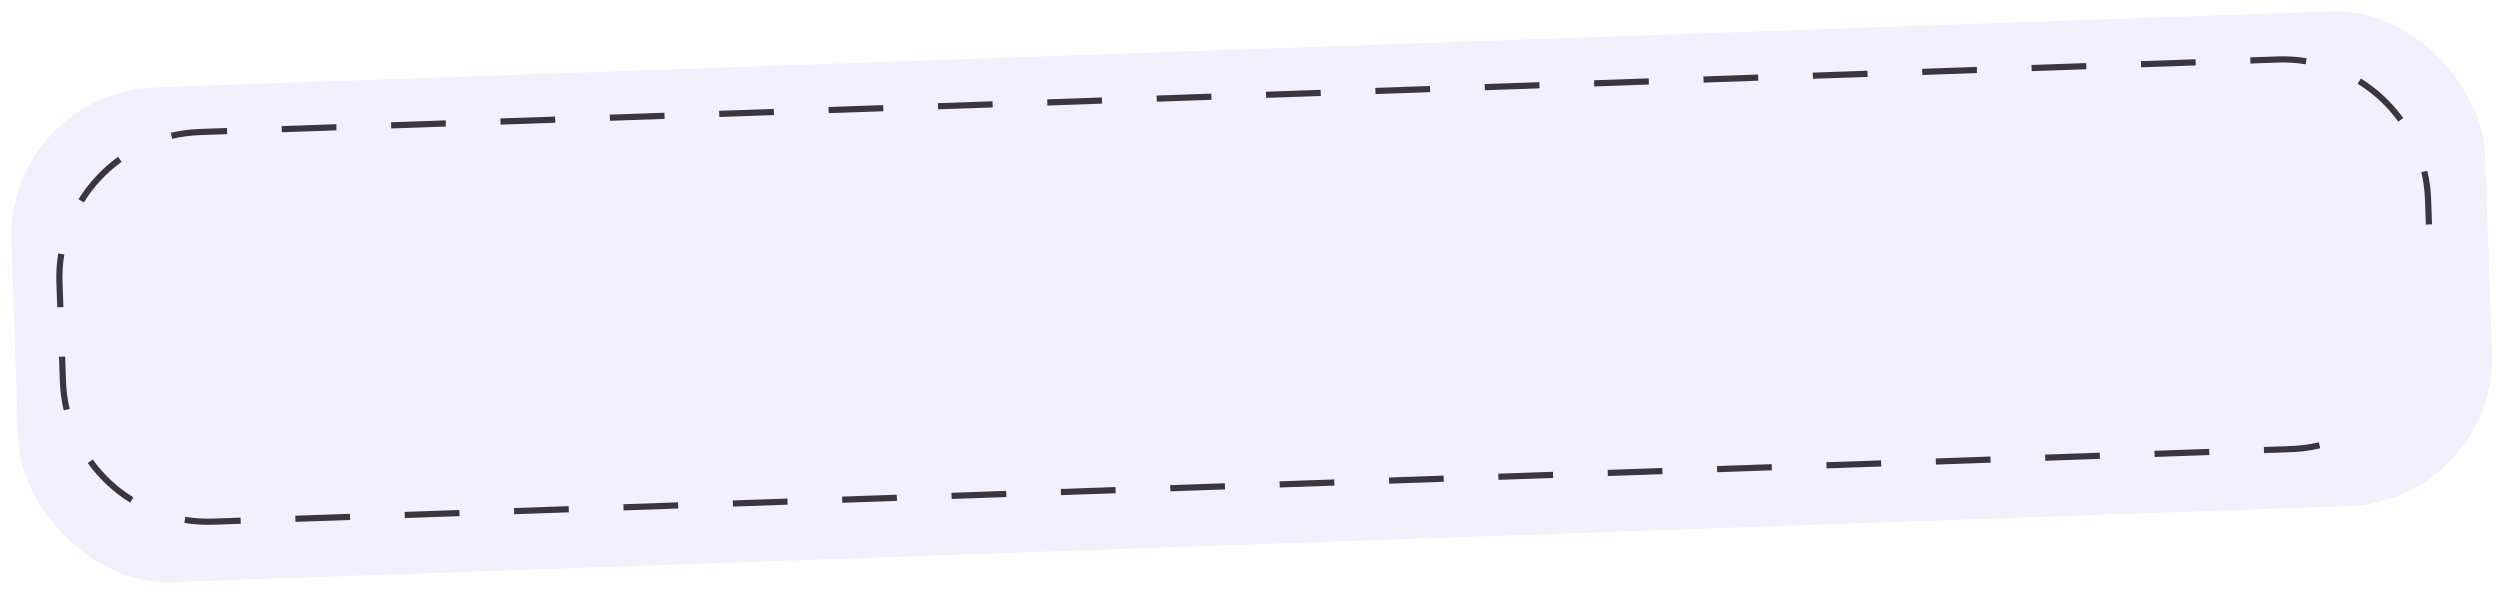 <?xml version="1.0" encoding="UTF-8"?> <svg xmlns="http://www.w3.org/2000/svg" width="404" height="96" viewBox="0 0 404 96" fill="none"><g filter="url(#filter0_d_4317_635)"><rect y="13.96" width="400" height="80" rx="24" transform="rotate(-2 0 13.96)" fill="#F3F0FE"></rect></g><path d="M29.955 83.519C31.415 83.756 32.921 83.853 34.458 83.8L34.492 84.799C32.891 84.855 31.32 84.751 29.796 84.504L29.955 83.519ZM38.876 83.645L38.911 84.645L34.492 84.799L34.458 83.8L38.876 83.645ZM56.55 83.028L56.584 84.028L47.748 84.336L47.713 83.337L56.55 83.028ZM74.222 82.411L74.257 83.411L65.421 83.719L65.386 82.72L74.222 82.411ZM91.896 81.794L91.931 82.793L83.095 83.102L83.06 82.103L91.896 81.794ZM109.57 81.177L109.605 82.176L100.767 82.485L100.733 81.485L109.57 81.177ZM127.243 80.56L127.278 81.559L118.441 81.868L118.406 80.868L127.243 80.56ZM144.917 79.942L144.951 80.942L136.115 81.251L136.08 80.251L144.917 79.942ZM162.59 79.325L162.625 80.325L153.788 80.633L153.753 79.634L162.59 79.325ZM180.263 78.708L180.298 79.708L171.462 80.016L171.427 79.017L180.263 78.708ZM197.937 78.091L197.972 79.09L189.135 79.399L189.101 78.4L197.937 78.091ZM215.611 77.474L215.646 78.473L206.808 78.782L206.773 77.782L215.611 77.474ZM233.284 76.857L233.318 77.856L224.482 78.165L224.447 77.165L233.284 76.857ZM250.957 76.24L250.992 77.239L242.155 77.547L242.12 76.548L250.957 76.24ZM268.63 75.622L268.665 76.622L259.829 76.93L259.794 75.931L268.63 75.622ZM286.304 75.005L286.339 76.004L277.502 76.313L277.468 75.314L286.304 75.005ZM303.978 74.388L304.013 75.387L295.175 75.696L295.14 74.697L303.978 74.388ZM321.651 73.771L321.685 74.77L312.849 75.079L312.814 74.079L321.651 73.771ZM339.324 73.154L339.359 74.153L330.523 74.462L330.488 73.462L339.324 73.154ZM356.998 72.536L357.033 73.536L348.196 73.844L348.161 72.845L356.998 72.536ZM370.253 72.074L370.288 73.073L365.869 73.227L365.835 72.228L370.253 72.074ZM374.839 71.966L374.951 72.451C373.448 72.803 371.889 73.017 370.288 73.073L370.253 72.074C371.789 72.02 373.285 71.817 374.725 71.48L374.839 71.966ZM14.986 74.252C16.752 76.7 18.986 78.784 21.552 80.375L21.024 81.223C18.348 79.563 16.018 77.391 14.175 74.836L14.986 74.252ZM9.669 61.651L9.53 57.654L10.529 57.619L10.669 61.617C10.723 63.153 10.925 64.648 11.263 66.089L10.776 66.203L10.291 66.315C9.938 64.812 9.725 63.253 9.669 61.651ZM9.111 45.661C9.055 44.059 9.159 42.489 9.405 40.964L10.391 41.123C10.155 42.584 10.057 44.09 10.11 45.626L10.25 49.624L9.251 49.659L9.111 45.661ZM393.017 36.257L392.017 36.292L391.878 32.295C391.824 30.758 391.621 29.263 391.284 27.822L392.255 27.595C392.607 29.099 392.821 30.658 392.877 32.26L393.017 36.257ZM19.658 26.154C17.21 27.92 15.126 30.155 13.535 32.721L12.686 32.193C14.346 29.517 16.519 27.186 19.073 25.344L19.658 26.154ZM381.521 12.687C384.198 14.347 386.528 16.52 388.37 19.074L387.561 19.659C385.795 17.211 383.56 15.127 380.995 13.536L381.521 12.687ZM36.677 20.684L36.712 21.683L32.294 21.838C30.757 21.891 29.262 22.094 27.822 22.431L27.594 21.459C29.098 21.107 30.657 20.894 32.259 20.838L36.677 20.684ZM368.054 9.112C369.656 9.056 371.226 9.16 372.75 9.406L372.592 10.392C371.131 10.156 369.625 10.058 368.089 10.111L363.671 10.266L363.636 9.266L368.054 9.112ZM54.351 20.067L54.386 21.066L45.548 21.375L45.513 20.375L54.351 20.067ZM72.024 19.45L72.058 20.449L63.222 20.758L63.187 19.758L72.024 19.45ZM89.697 18.832L89.732 19.832L80.896 20.14L80.861 19.141L89.697 18.832ZM107.371 18.215L107.406 19.215L98.569 19.523L98.534 18.524L107.371 18.215ZM125.044 17.598L125.079 18.598L116.243 18.906L116.208 17.907L125.044 17.598ZM142.718 16.981L142.753 17.98L133.916 18.289L133.881 17.29L142.718 16.981ZM160.392 16.364L160.427 17.363L151.589 17.672L151.554 16.672L160.392 16.364ZM178.064 15.746L178.099 16.746L169.263 17.055L169.228 16.055L178.064 15.746ZM195.738 15.129L195.773 16.129L186.936 16.437L186.901 15.438L195.738 15.129ZM213.411 14.512L213.446 15.512L204.61 15.82L204.575 14.821L213.411 14.512ZM231.085 13.895L231.12 14.894L222.283 15.203L222.248 14.204L231.085 13.895ZM248.759 13.278L248.794 14.277L239.956 14.586L239.921 13.586L248.759 13.278ZM266.431 12.661L266.466 13.66L257.63 13.969L257.595 12.969L266.431 12.661ZM284.105 12.043L284.14 13.043L275.304 13.351L275.269 12.352L284.105 12.043ZM301.779 11.426L301.814 12.426L292.977 12.734L292.942 11.735L301.779 11.426ZM319.452 10.809L319.487 11.809L310.65 12.117L310.615 11.118L319.452 10.809ZM337.126 10.192L337.161 11.191L328.324 11.5L328.289 10.501L337.126 10.192ZM354.799 9.575L354.833 10.574L345.997 10.883L345.962 9.883L354.799 9.575Z" fill="#3A353E"></path><defs><filter id="filter0_d_4317_635" x="0.822" y="0.823" width="402.904" height="94.266" filterUnits="userSpaceOnUse" color-interpolation-filters="sRGB"><feFlood flood-opacity="0" result="BackgroundImageFix"></feFlood><feColorMatrix in="SourceAlpha" type="matrix" values="0 0 0 0 0 0 0 0 0 0 0 0 0 0 0 0 0 0 127 0" result="hardAlpha"></feColorMatrix><feOffset dx="1" dy="1"></feOffset><feGaussianBlur stdDeviation="0.5"></feGaussianBlur><feComposite in2="hardAlpha" operator="out"></feComposite><feColorMatrix type="matrix" values="0 0 0 0 0 0 0 0 0 0 0 0 0 0 0 0 0 0 0.16 0"></feColorMatrix><feBlend mode="normal" in2="BackgroundImageFix" result="effect1_dropShadow_4317_635"></feBlend><feBlend mode="normal" in="SourceGraphic" in2="effect1_dropShadow_4317_635" result="shape"></feBlend></filter></defs></svg> 